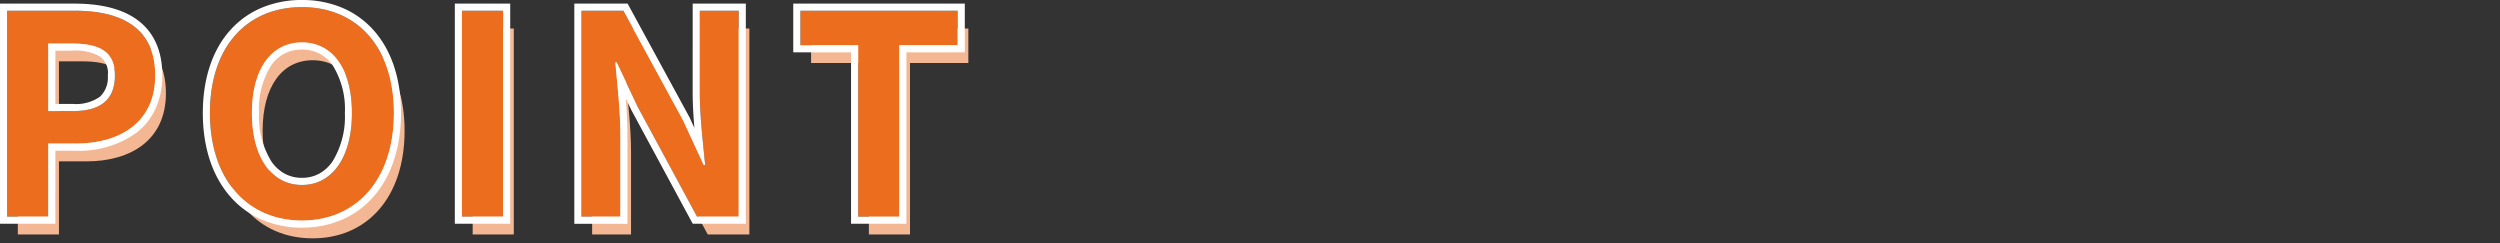 <svg xmlns="http://www.w3.org/2000/svg" width="325" height="31.586" viewBox="0 0 325 31.586">
  <rect x="0" y="0" width="325" height="31.586" fill="#333333" stroke="none"/>
  <g id="グループ_14481" data-name="グループ 14481" transform="translate(-682 24148)">
    <rect id="長方形_31966" data-name="長方形 31966" width="325" height="31.586" transform="translate(682 -24148)" fill="none"/>
    <g id="グループ_14473" data-name="グループ 14473" transform="translate(532 -26190.5)">
      <path id="パス_30017" data-name="パス 30017" d="M7.1-31.577h5.346v-9.5H16.02c5.743,0,10.331-2.745,10.331-8.85,0-6.321-4.551-8.416-10.475-8.416H7.1ZM12.444-45.3V-54.08h3.034c3.684,0,5.635,1.048,5.635,4.154,0,3.07-1.77,4.623-5.454,4.623ZM45.422-31.071c7.08,0,11.956-5.31,11.956-13.979S52.5-58.812,45.422-58.812,33.466-53.755,33.466-45.05C33.466-36.381,38.342-31.071,45.422-31.071Zm0-4.623c-3.973,0-6.5-3.648-6.5-9.355,0-5.743,2.528-9.175,6.5-9.175s6.5,3.431,6.5,9.175C51.924-39.343,49.4-35.695,45.422-35.695Zm20.806,4.118h5.346V-58.342H66.228Zm15.532,0h5.057V-42.3c0-3.07-.4-6.429-.65-9.319h.181l2.709,5.743,7.73,14.3H102.2V-58.342H97.147v10.692c0,3.034.433,6.574.686,9.355h-.181L94.98-44.075,87.214-58.342H81.76Zm35.976,0h5.346V-53.863h7.585v-4.479H110.223v4.479h7.513Z" transform="translate(145.218 2104.554)" fill="#f4b793"/>
      <path id="パス_30016" data-name="パス 30016" d="M7.1-31.577h5.346v-9.5H16.02c5.743,0,10.331-2.745,10.331-8.85,0-6.321-4.551-8.416-10.475-8.416H7.1ZM12.444-45.3V-54.08h3.034c3.684,0,5.635,1.048,5.635,4.154,0,3.07-1.77,4.623-5.454,4.623ZM45.422-31.071c7.08,0,11.956-5.31,11.956-13.979S52.5-58.812,45.422-58.812,33.466-53.755,33.466-45.05C33.466-36.381,38.342-31.071,45.422-31.071Zm0-4.623c-3.973,0-6.5-3.648-6.5-9.355,0-5.743,2.528-9.175,6.5-9.175s6.5,3.431,6.5,9.175C51.924-39.343,49.4-35.695,45.422-35.695Zm20.806,4.118h5.346V-58.342H66.228Zm15.532,0h5.057V-42.3c0-3.07-.4-6.429-.65-9.319h.181l2.709,5.743,7.73,14.3H102.2V-58.342H97.147v10.692c0,3.034.433,6.574.686,9.355h-.181L94.98-44.075,87.214-58.342H81.76Zm35.976,0h5.346V-53.863h7.585v-4.479H110.223v4.479h7.513Z" transform="translate(143.828 2102.239)" fill="#ed6d1f"/>
      <path id="パス_30016_-_アウトライン" data-name="パス 30016 - アウトライン" d="M44.348-32.145c7.08,0,11.956-5.31,11.956-13.979S51.428-59.886,44.348-59.886,32.392-54.829,32.392-46.124c0,8.669,4.876,13.979,11.956,13.979m0-23.153c3.973,0,6.5,3.431,6.5,9.175,0,5.707-2.528,9.355-6.5,9.355s-6.5-3.648-6.5-9.355c0-5.743,2.528-9.175,6.5-9.175m77.66,22.648V-54.937h7.585v-4.479H109.149v4.479h7.513v22.287h5.346m-20.878,0V-59.416H96.073v10.692c0,3.034.433,6.574.686,9.355h-.181l-2.673-5.779L86.14-59.416H80.686v26.765h5.057V-43.379c0-3.07-.4-6.429-.65-9.319h.181l2.709,5.743,7.73,14.3h5.418m-30.63,0V-59.416H65.154v26.765H70.5m-59.13,0v-9.5h3.576c5.743,0,10.331-2.745,10.331-8.85,0-6.321-4.551-8.416-10.475-8.416H6.024v26.765H11.37m0-22.5H14.4c3.684,0,5.635,1.048,5.635,4.154,0,3.07-1.77,4.623-5.454,4.623H11.37v-8.777M44.348-31.219a12.993,12.993,0,0,1-5.225-1.042,11.524,11.524,0,0,1-4.106-3.013c-2.323-2.662-3.551-6.414-3.551-10.849s1.231-8.16,3.559-10.763a11.384,11.384,0,0,1,4.11-2.927,13.392,13.392,0,0,1,5.213-1,13.341,13.341,0,0,1,5.215,1,11.412,11.412,0,0,1,4.109,2.935C56-54.265,57.23-50.548,57.23-46.124S56-37.937,53.679-35.275a11.524,11.524,0,0,1-4.106,3.013A12.993,12.993,0,0,1,44.348-31.219Zm0-23.153a4.884,4.884,0,0,0-2.267.522,4.88,4.88,0,0,0-1.721,1.524,10.7,10.7,0,0,0-1.588,6.2,11.075,11.075,0,0,0,1.6,6.29A5.045,5.045,0,0,0,42.1-38.242a4.669,4.669,0,0,0,2.251.547,4.669,4.669,0,0,0,2.251-.547,5.045,5.045,0,0,0,1.729-1.592,11.075,11.075,0,0,0,1.6-6.29,10.7,10.7,0,0,0-1.588-6.2,4.88,4.88,0,0,0-1.721-1.524A4.884,4.884,0,0,0,44.348-54.372Zm78.586,22.648h-7.2V-54.011h-7.513v-6.331h22.3v6.331h-7.585Zm-20.878,0h-6.9l-8-14.812-.708-1.5c.126,1.553.222,3.148.222,4.66v11.654H79.76V-60.342H86.69l8.044,14.778.638,1.38c-.129-1.532-.225-3.089-.225-4.54V-60.342h6.909Zm-30.63,0h-7.2V-60.342h7.2Zm-59.13,0H5.1V-60.342h9.7c3.4,0,6.088.675,7.99,2C25.055-56.754,26.2-54.285,26.2-51a10.229,10.229,0,0,1-.893,4.349,8.362,8.362,0,0,1-2.476,3.1,12.723,12.723,0,0,1-7.887,2.331H12.3Zm0-15.578h2.289a5.371,5.371,0,0,0,3.507-.938A3.409,3.409,0,0,0,19.113-51a2.645,2.645,0,0,0-1.033-2.478,6.682,6.682,0,0,0-3.675-.75H12.3Z" transform="translate(144.902 2103.313)" fill="#fff"/>
    </g>
  </g>
</svg>
